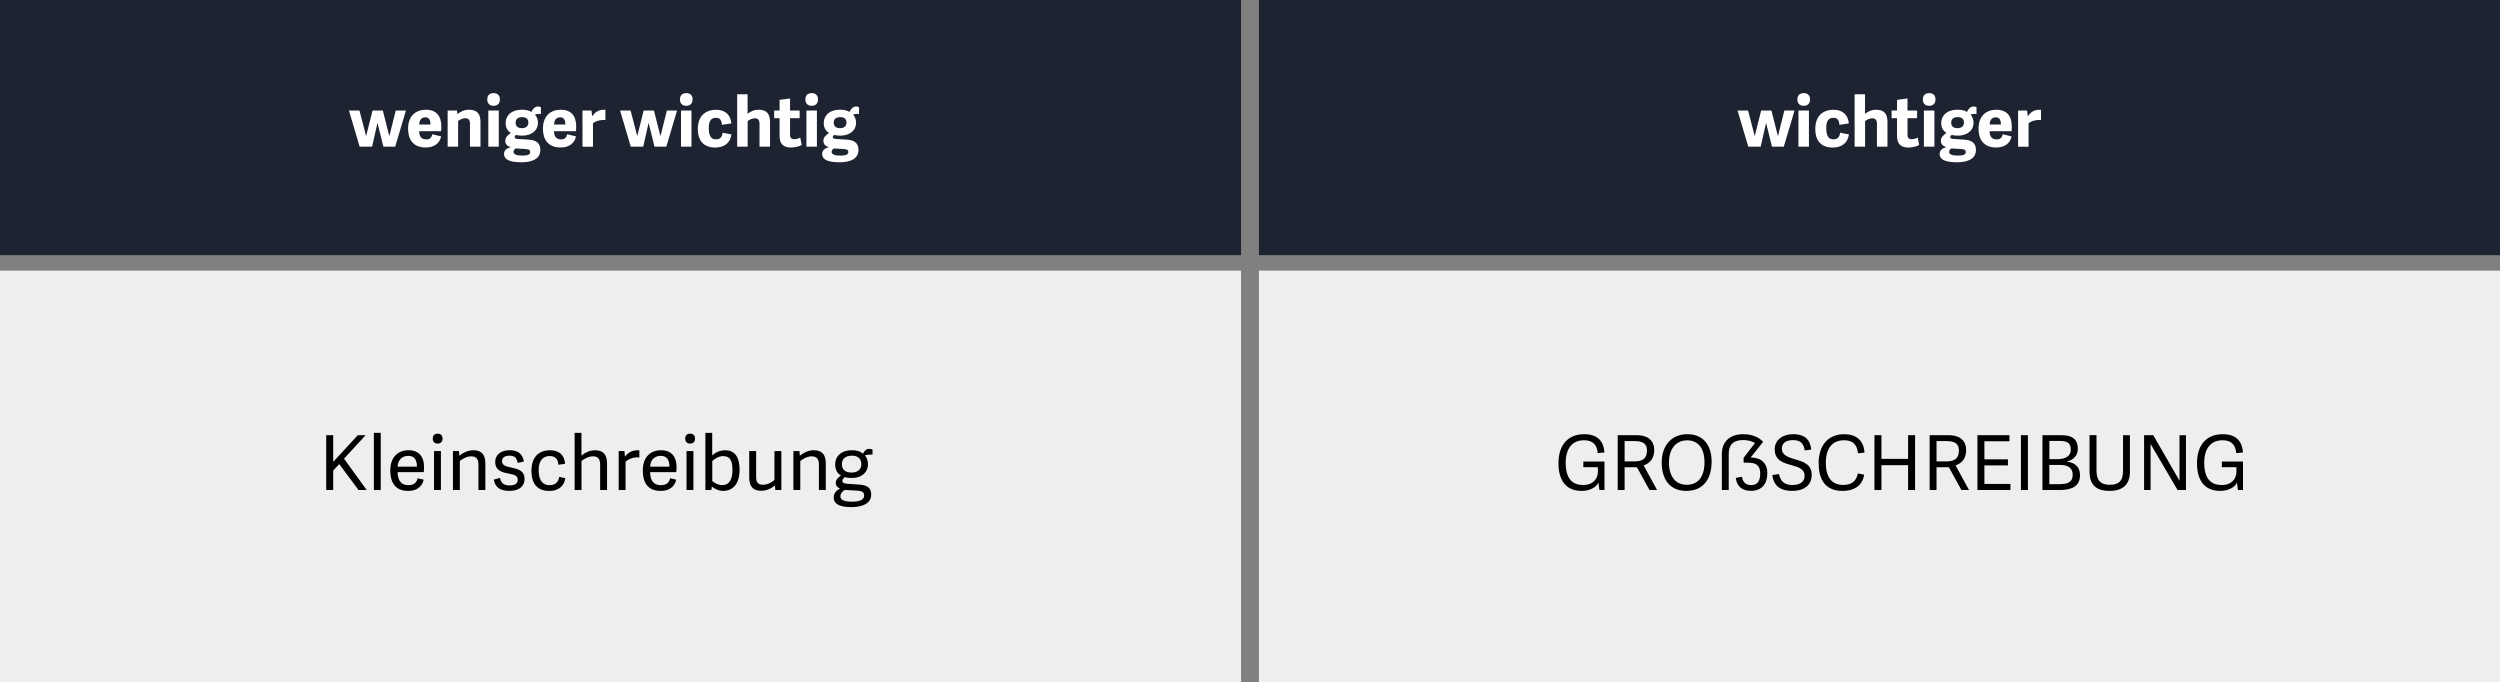 <?xml version="1.0" encoding="UTF-8"?>
<svg id="Ebene_2" data-name="Ebene 2" xmlns="http://www.w3.org/2000/svg" viewBox="0 0 792.32 216.26">
  <rect x="0" y="0" width="792.32" height="216.26" fill="#808080" stroke="none"/>
  <defs>
    <style>
      .cls-1, .cls-2, .cls-3, .cls-4 {
        stroke-width: 0px;
      }

      .cls-2 {
        fill: #1e2332;
      }

      .cls-3 {
        fill: #fff;
      }

      .cls-4 {
        fill: #eee;
      }
    </style>
  </defs>
  <g id="Ebene_1-2" data-name="Ebene 1">
    <g>
      <rect class="cls-4" y="85.77" width="393.32" height="130.49"/>
      <rect class="cls-2" width="393.32" height="80.87"/>
      <rect class="cls-4" x="399" y="85.77" width="393.32" height="130.49"/>
      <rect class="cls-2" x="399" width="393.32" height="80.87"/>
      <g>
        <path class="cls-3" d="m110.6,35.03h3.32l2.09,8.05h.04l2.02-8.05h3.26l2.02,8.01h.07l2-8.01h3.23l-3.41,11.46h-3.74l-1.85-7.48h-.04l-1.69,7.48h-3.94l-3.39-11.46Z"/>
        <path class="cls-3" d="m129.33,40.79c0-4.14,2.53-6.01,5.61-6.01,3.48,0,4.93,2.11,4.93,5.3,0,.37-.02,1.1-.07,1.5h-6.97c.07,1.89.86,2.6,2.31,2.6,1.19,0,1.65-.66,1.87-1.63l2.79.68c-.42,2.13-2.13,3.52-4.86,3.52-4.25,0-5.61-2.86-5.61-5.96Zm5.43-3.61c-.95,0-1.87.62-1.89,2.29h3.56c0-1.65-.59-2.29-1.67-2.29Z"/>
        <path class="cls-3" d="m148.95,46.49v-7.26c0-1.23-.48-1.76-1.52-1.76-.9,0-1.8.51-2.24.9v8.12h-3.32v-11.46h2.95l.18,1.14c.84-.77,2.09-1.39,3.65-1.39,2.53,0,3.63,1.25,3.63,3.87v7.83h-3.32Z"/>
        <path class="cls-3" d="m156.43,33.53c-1.28,0-2-.75-2-2.02s.73-2,2-2,2,.73,2,2-.75,2.02-2,2.02Zm-1.67,12.96v-11.46h3.32v11.46h-3.32Z"/>
        <path class="cls-3" d="m168.4,35.49c.4-.86,1.03-1.74,2.11-1.74.29,0,.59.07.92.2v2.18c-.68-.07-1.25-.02-1.89.18.66.75.95,1.65.95,2.57,0,2.57-2.09,4.11-5.04,4.11-.77,0-1.28-.07-1.92-.24-.2.2-.42.42-.42.7,0,.33.2.55,1.03.59l3.26.2c2.44.15,3.85.99,3.85,3.3,0,2.82-2.62,3.89-5.99,3.89-4.2,0-5.52-1.08-5.52-2.66,0-1.08.81-1.83,2.07-2.07v-.09c-1.12-.33-1.67-.99-1.67-1.94,0-1.14.7-1.78,1.78-2.55-1.03-.59-1.67-1.65-1.67-3.1,0-2.44,1.83-4.25,5.11-4.25,1.25,0,2.29.2,3.04.7Zm-1.78,11.75l-3.19-.2c-.42.31-.68.68-.68,1.1,0,.9,1.25,1.17,2.79,1.17s2.49-.22,2.49-1.17c0-.44-.22-.84-1.41-.9Zm-1.12-10.12c-1.19,0-2.09.51-2.09,1.74,0,1.14.64,1.76,2.05,1.76,1.19,0,2-.64,2-1.76,0-1.19-.75-1.74-1.96-1.74Z"/>
        <path class="cls-3" d="m172.07,40.79c0-4.14,2.53-6.01,5.61-6.01,3.48,0,4.93,2.11,4.93,5.3,0,.37-.02,1.1-.07,1.5h-6.97c.07,1.89.86,2.6,2.31,2.6,1.19,0,1.65-.66,1.87-1.63l2.79.68c-.42,2.13-2.13,3.52-4.86,3.52-4.25,0-5.61-2.86-5.61-5.96Zm5.43-3.61c-.95,0-1.87.62-1.89,2.29h3.56c0-1.65-.59-2.29-1.67-2.29Z"/>
        <path class="cls-3" d="m187.93,39.08v7.42h-3.32v-11.46h2.84l.24,1.8c.77-1.12,1.85-2.05,3.61-2.05.18,0,.37,0,.57.02v3.23c-1.5-.13-2.97.26-3.94,1.03Z"/>
        <path class="cls-3" d="m196.53,35.03h3.32l2.09,8.05h.04l2.02-8.05h3.26l2.02,8.01h.07l2-8.01h3.23l-3.41,11.46h-3.74l-1.85-7.48h-.04l-1.69,7.48h-3.94l-3.39-11.46Z"/>
        <path class="cls-3" d="m217.5,33.53c-1.28,0-2-.75-2-2.02s.73-2,2-2,2,.73,2,2-.75,2.02-2,2.02Zm-1.67,12.96v-11.46h3.32v11.46h-3.32Z"/>
        <path class="cls-3" d="m221.15,40.95c0-3.94,2.13-6.16,5.85-6.16,2.75,0,4.55,1.54,4.78,4.33l-2.97.44c-.13-1.43-.57-2.22-1.87-2.22s-2.31.59-2.31,3.26.86,3.56,2.27,3.56c1.28,0,1.94-.64,2.13-2.09l2.79.53c-.4,2.88-2.46,4.16-5.15,4.16-3.83,0-5.52-2.42-5.52-5.81Z"/>
        <path class="cls-3" d="m240.71,46.49v-7.24c0-1.23-.48-1.76-1.52-1.76-.9,0-1.8.51-2.24.9v8.1h-3.32v-16.61h3.3v6.2c.81-.64,1.91-1.3,3.54-1.3,2.46,0,3.57,1.25,3.57,3.87v7.83h-3.32Z"/>
        <path class="cls-3" d="m250.72,46.76c-2.4,0-3.65-1.1-3.65-3.72v-5.59h-1.72v-2.42h1.72v-3.39l3.32-.44v3.83h3.04v2.42h-3.04v5.13c0,1.01.29,1.54,1.34,1.54.66,0,1.45-.26,1.89-.53l.46,2.35c-.57.37-1.92.81-3.37.81Z"/>
        <path class="cls-3" d="m257.25,33.53c-1.28,0-2-.75-2-2.02s.73-2,2-2,2,.73,2,2-.75,2.02-2,2.02Zm-1.67,12.96v-11.46h3.32v11.46h-3.32Z"/>
        <path class="cls-3" d="m269.22,35.49c.4-.86,1.03-1.74,2.11-1.74.29,0,.59.07.92.2v2.18c-.68-.07-1.25-.02-1.89.18.66.75.95,1.65.95,2.57,0,2.57-2.09,4.11-5.04,4.11-.77,0-1.28-.07-1.92-.24-.2.2-.42.42-.42.7,0,.33.2.55,1.03.59l3.26.2c2.44.15,3.85.99,3.85,3.3,0,2.82-2.62,3.89-5.99,3.89-4.2,0-5.52-1.08-5.52-2.66,0-1.08.81-1.83,2.07-2.07v-.09c-1.12-.33-1.67-.99-1.67-1.94,0-1.14.7-1.78,1.78-2.55-1.03-.59-1.67-1.65-1.67-3.1,0-2.44,1.83-4.25,5.11-4.25,1.25,0,2.29.2,3.04.7Zm-1.78,11.75l-3.19-.2c-.42.31-.68.68-.68,1.1,0,.9,1.25,1.17,2.79,1.17s2.49-.22,2.49-1.17c0-.44-.22-.84-1.41-.9Zm-1.12-10.12c-1.19,0-2.09.51-2.09,1.74,0,1.14.64,1.76,2.05,1.76,1.19,0,2-.64,2-1.76,0-1.19-.75-1.74-1.96-1.74Z"/>
      </g>
      <g>
        <path class="cls-3" d="m550.69,35.03h3.32l2.09,8.05h.04l2.02-8.05h3.26l2.02,8.01h.07l2-8.01h3.23l-3.41,11.46h-3.74l-1.85-7.48h-.04l-1.69,7.48h-3.94l-3.39-11.46Z"/>
        <path class="cls-3" d="m571.65,33.53c-1.28,0-2-.75-2-2.02s.73-2,2-2,2,.73,2,2-.75,2.02-2,2.02Zm-1.67,12.96v-11.46h3.32v11.46h-3.32Z"/>
        <path class="cls-3" d="m575.31,40.95c0-3.94,2.13-6.16,5.85-6.16,2.75,0,4.55,1.54,4.78,4.33l-2.97.44c-.13-1.43-.57-2.22-1.87-2.22s-2.31.59-2.31,3.26.86,3.56,2.27,3.56c1.28,0,1.94-.64,2.13-2.09l2.79.53c-.4,2.88-2.46,4.16-5.15,4.16-3.83,0-5.52-2.42-5.52-5.81Z"/>
        <path class="cls-3" d="m594.86,46.49v-7.24c0-1.23-.48-1.76-1.52-1.76-.9,0-1.8.51-2.24.9v8.1h-3.32v-16.61h3.3v6.2c.81-.64,1.91-1.3,3.54-1.3,2.46,0,3.57,1.25,3.57,3.87v7.83h-3.32Z"/>
        <path class="cls-3" d="m604.87,46.76c-2.4,0-3.65-1.1-3.65-3.72v-5.59h-1.72v-2.42h1.72v-3.39l3.32-.44v3.83h3.04v2.42h-3.04v5.13c0,1.01.29,1.54,1.34,1.54.66,0,1.45-.26,1.89-.53l.46,2.35c-.57.37-1.92.81-3.37.81Z"/>
        <path class="cls-3" d="m611.41,33.53c-1.28,0-2-.75-2-2.02s.73-2,2-2,2,.73,2,2-.75,2.02-2,2.02Zm-1.67,12.96v-11.46h3.32v11.46h-3.32Z"/>
        <path class="cls-3" d="m623.38,35.49c.4-.86,1.03-1.74,2.11-1.74.29,0,.59.07.92.2v2.18c-.68-.07-1.25-.02-1.89.18.66.75.95,1.65.95,2.57,0,2.57-2.09,4.11-5.04,4.11-.77,0-1.28-.07-1.92-.24-.2.2-.42.42-.42.7,0,.33.2.55,1.03.59l3.26.2c2.44.15,3.85.99,3.85,3.3,0,2.82-2.62,3.89-5.99,3.89-4.2,0-5.52-1.08-5.52-2.66,0-1.08.81-1.83,2.07-2.07v-.09c-1.12-.33-1.67-.99-1.67-1.94,0-1.14.7-1.78,1.78-2.55-1.03-.59-1.67-1.65-1.67-3.1,0-2.44,1.83-4.25,5.11-4.25,1.25,0,2.29.2,3.04.7Zm-1.78,11.75l-3.19-.2c-.42.31-.68.68-.68,1.1,0,.9,1.25,1.17,2.79,1.17s2.49-.22,2.49-1.17c0-.44-.22-.84-1.41-.9Zm-1.12-10.12c-1.19,0-2.09.51-2.09,1.74,0,1.14.64,1.76,2.05,1.76,1.19,0,2-.64,2-1.76,0-1.19-.75-1.74-1.96-1.74Z"/>
        <path class="cls-3" d="m627.05,40.79c0-4.14,2.53-6.01,5.61-6.01,3.48,0,4.93,2.11,4.93,5.3,0,.37-.02,1.1-.07,1.5h-6.97c.07,1.89.86,2.6,2.31,2.6,1.19,0,1.65-.66,1.87-1.63l2.79.68c-.42,2.13-2.13,3.52-4.86,3.52-4.25,0-5.61-2.86-5.61-5.96Zm5.43-3.61c-.95,0-1.87.62-1.89,2.29h3.56c0-1.65-.59-2.29-1.67-2.29Z"/>
        <path class="cls-3" d="m642.91,39.08v7.42h-3.32v-11.46h2.84l.24,1.8c.77-1.12,1.85-2.05,3.61-2.05.18,0,.37,0,.57.02v3.23c-1.5-.13-2.97.26-3.94,1.03Z"/>
      </g>
      <g>
        <path class="cls-1" d="m113.4,137.92h2.47l-6.84,7.44,7.18,9.94h-2.59l-6.1-8.21-1.92,2.04v6.17h-2.21v-17.38h2.21v8.47l7.8-8.47Z"/>
        <path class="cls-1" d="m118.49,155.3v-18.12h2.18v18.12h-2.18Z"/>
        <path class="cls-1" d="m123.69,149.15c0-4.51,2.64-6.46,5.81-6.46,3.46,0,4.9,2.28,4.9,5.33,0,.48-.02,1.03-.1,1.61h-8.3c.1,3.14,1.49,4.13,3.46,4.13,1.75,0,2.57-.79,2.9-2.18l1.92.43c-.5,2.4-2.42,3.58-4.9,3.58-4.37,0-5.69-3.05-5.69-6.43Zm5.67-4.68c-1.63,0-3.22.98-3.34,3.43h6.12c0-2.21-.84-3.43-2.78-3.43Z"/>
        <path class="cls-1" d="m138.69,140.58c-.98,0-1.54-.58-1.54-1.58s.55-1.56,1.54-1.56,1.56.55,1.56,1.56-.58,1.58-1.56,1.58Zm-1.13,14.71v-12.34h2.18v12.34h-2.18Z"/>
        <path class="cls-1" d="m151.63,155.3v-8.04c0-1.7-.62-2.64-2.3-2.64-1.42,0-2.95.91-3.6,1.49v9.19h-2.18v-12.34h1.92l.12,1.46c1.2-.96,2.74-1.73,4.44-1.73,2.64,0,3.79,1.44,3.79,4.22v8.38h-2.18Z"/>
        <path class="cls-1" d="m166.03,146.27l-1.97.43c-.29-1.42-.77-2.28-2.57-2.28s-2.38.79-2.38,1.73c0,1.27,1.01,1.63,2.74,1.99,2.26.48,4.39.94,4.39,3.7,0,2.35-1.82,3.74-4.82,3.74-2.83,0-4.54-1.1-4.92-3.58l1.94-.53c.34,1.32.89,2.38,3.07,2.38,1.49,0,2.57-.46,2.57-1.78s-1.01-1.61-2.69-1.94c-2.02-.41-4.44-.84-4.44-3.72,0-2.5,2.06-3.72,4.56-3.72,2.93,0,4.13,1.39,4.51,3.58Z"/>
        <path class="cls-1" d="m168.43,149.25c0-4.3,2.21-6.55,5.91-6.55,2.76,0,4.58,1.44,4.75,4.3l-2.09.29c-.19-1.82-1.03-2.76-2.76-2.76s-3.53.96-3.53,4.46,1.49,4.78,3.46,4.78c1.68,0,2.76-.82,3.07-2.64l1.92.41c-.41,2.86-2.59,4.06-5.06,4.06-4.08,0-5.67-2.64-5.67-6.34Z"/>
        <path class="cls-1" d="m190.2,155.3v-8.04c0-1.7-.62-2.64-2.3-2.64-1.42,0-2.95.91-3.6,1.49v9.19h-2.18v-18.12h2.16v7.18c1.2-.94,2.62-1.66,4.34-1.66,2.62,0,3.77,1.44,3.77,4.22v8.38h-2.18Z"/>
        <path class="cls-1" d="m198.26,146.32v8.98h-2.18v-12.34h1.82l.17,1.78c1.08-1.46,2.38-2.04,4.1-2.04.14,0,.24,0,.46.02v2.26c-1.54-.22-3.36.41-4.37,1.34Z"/>
        <path class="cls-1" d="m203.71,149.15c0-4.51,2.64-6.46,5.81-6.46,3.46,0,4.9,2.28,4.9,5.33,0,.48-.02,1.03-.1,1.61h-8.3c.1,3.14,1.49,4.13,3.46,4.13,1.75,0,2.57-.79,2.9-2.18l1.92.43c-.5,2.4-2.42,3.58-4.9,3.58-4.37,0-5.69-3.05-5.69-6.43Zm5.67-4.68c-1.63,0-3.22.98-3.34,3.43h6.12c0-2.21-.84-3.43-2.78-3.43Z"/>
        <path class="cls-1" d="m218.71,140.58c-.98,0-1.54-.58-1.54-1.58s.55-1.56,1.54-1.56,1.56.55,1.56,1.56-.58,1.58-1.56,1.58Zm-1.13,14.71v-12.34h2.18v12.34h-2.18Z"/>
        <path class="cls-1" d="m223.56,137.18h2.16v7.15c1.08-.96,2.38-1.63,4.18-1.63,2.54,0,4.49,1.61,4.49,6.14,0,4.8-2.35,6.74-5.21,6.74-1.46,0-2.69-.67-3.58-1.37h-.02l-.12,1.08h-1.9v-18.12Zm5.35,16.56c2.33,0,3.22-1.92,3.22-4.92s-.89-4.27-2.93-4.27c-1.37,0-2.74.84-3.46,1.54v6.38c.55.41,1.75,1.27,3.17,1.27Z"/>
        <path class="cls-1" d="m239.64,142.96v8.04c0,1.7.41,2.64,2.23,2.64,1.42,0,2.93-.91,3.58-1.51v-9.17h2.18v12.34h-1.9l-.14-1.42c-1.2.98-2.67,1.66-4.37,1.66-2.62,0-3.77-1.44-3.77-4.2v-8.38h2.18Z"/>
        <path class="cls-1" d="m259.53,155.3v-8.04c0-1.7-.62-2.64-2.3-2.64-1.42,0-2.95.91-3.6,1.49v9.19h-2.18v-12.34h1.92l.12,1.46c1.2-.96,2.74-1.73,4.44-1.73,2.64,0,3.79,1.44,3.79,4.22v8.38h-2.18Z"/>
        <path class="cls-1" d="m273.5,143.82c.38-.89,1.03-1.56,1.94-1.56.38,0,.72.07,1.08.19v1.61c-.74-.05-1.78.07-2.4.26.62.67.96,1.78.96,2.78,0,2.78-2.23,4.39-5.06,4.39-.82,0-1.66-.07-2.28-.29-.34.31-.77.67-.77,1.18s.26.84,1.58.94l3.53.24c2.54.17,4.03.79,4.03,3.22,0,3.02-3.24,3.94-6.34,3.94-4.61,0-5.54-1.58-5.54-3.05s.98-2.35,1.99-2.83v-.02c-.84-.34-1.34-.89-1.34-1.78,0-1.06.77-1.68,1.63-2.35-1.13-.6-1.82-1.87-1.82-3.46,0-2.71,2.04-4.54,5.23-4.54,1.51,0,2.76.31,3.58,1.13Zm-1.7,11.69l-4.08-.24c-.94.62-1.37,1.18-1.37,1.99,0,1.03.84,1.73,3.7,1.73,2.54,0,3.82-.65,3.82-1.94,0-.89-.38-1.42-2.06-1.54Zm-1.85-11.09c-1.7,0-3.14.79-3.14,2.69,0,1.61.94,2.66,3.12,2.66,1.8,0,3.05-.96,3.05-2.62,0-1.85-1.15-2.74-3.02-2.74Z"/>
      </g>
      <g>
        <path class="cls-1" d="m501.34,155.59c-5.23,0-7.42-3.6-7.42-8.76,0-5.88,3.07-9.22,8.14-9.22,3.65,0,6.12,1.61,6.43,5.78l-2.11.22c-.29-2.81-1.68-4.08-4.39-4.08-3.67,0-5.78,2.59-5.78,7.1,0,5.38,2.35,7.08,5.57,7.08s4.63-2.11,4.63-4.15v-1.49h-4.61v-1.8h6.7v9.02h-1.61l-.31-2.35c-.62,1.49-2.81,2.64-5.23,2.64Z"/>
        <path class="cls-1" d="m522.77,155.3l-3.98-7.22h-3.91v7.22h-2.18v-17.38h5.95c4.32,0,5.62,2.35,5.62,4.73,0,2.62-1.34,4.15-3.36,4.85l4.27,7.8h-2.4Zm-.79-12.53c0-2.35-1.58-2.98-4.08-2.98h-3.02v6.43h3.24c2.28,0,3.86-.77,3.86-3.46Z"/>
        <path class="cls-1" d="m526.64,146.61c0-5.16,2.86-9,8.16-9s7.66,3.84,7.66,8.66c0,5.64-2.71,9.31-8.02,9.31s-7.8-3.77-7.8-8.98Zm13.56-.12c0-4.58-2.16-6.94-5.47-6.94s-5.79,2.4-5.79,7.03,2.26,7.06,5.62,7.06,5.64-2.23,5.64-7.15Z"/>
        <path class="cls-1" d="m547.88,143.99v11.31h-2.18v-11.38c0-4.22,2.86-6.31,6.7-6.31,2.35,0,4.78.65,6.38,2.42l-3.94,4.97c3.24-.02,5.28,1.75,5.28,4.97,0,3.41-1.78,5.59-5.21,5.59-2.42,0-4.42-1.1-4.8-4.1l1.94-.36c.31,1.63,1.13,2.64,2.93,2.64s2.88-1.06,2.88-3.62c0-2.83-1.51-3.48-3.94-3.48h-1.32v-1.56l3.62-4.68c-1.22-.72-2.64-.94-3.77-.94-2.83,0-4.58,1.2-4.58,4.54Z"/>
        <path class="cls-1" d="m564.73,142.19c0,2.11,1.97,2.71,4.15,3.36,2.54.74,5.3,1.56,5.3,4.92,0,3.67-2.93,5.11-6.14,5.11-3.62,0-5.88-1.44-6.34-5.02l2.11-.31c.41,1.85,1.27,3.46,4.25,3.46,1.87,0,3.86-.62,3.86-2.93,0-2.16-1.94-2.74-4.08-3.34-2.59-.72-5.38-1.46-5.38-5.04,0-2.98,2.5-4.8,5.86-4.8,3.05,0,5.35,1.18,5.71,4.9l-2.06.24c-.26-1.66-.94-3.26-3.62-3.26s-3.62,1.18-3.62,2.71Z"/>
        <path class="cls-1" d="m576.37,146.87c0-5.86,3.14-9.26,8.09-9.26,3.65,0,6.19,1.78,6.46,5.83l-2.06.22c-.34-2.71-1.56-4.13-4.42-4.13-3.6,0-5.78,2.38-5.78,7.15s2.02,7.01,5.5,7.01c2.76,0,4.1-1.2,4.66-3.65l1.99.41c-.6,3.84-3.74,5.14-6.79,5.14-5.45,0-7.63-3.5-7.63-8.71Z"/>
        <path class="cls-1" d="m604.73,155.3v-7.87h-8.45v7.87h-2.21v-17.38h2.21v7.51h8.45v-7.51h2.21v17.38h-2.21Z"/>
        <path class="cls-1" d="m621.63,155.3l-3.98-7.22h-3.91v7.22h-2.18v-17.38h5.95c4.32,0,5.62,2.35,5.62,4.73,0,2.62-1.34,4.15-3.36,4.85l4.27,7.8h-2.4Zm-.79-12.53c0-2.35-1.58-2.98-4.08-2.98h-3.02v6.43h3.24c2.28,0,3.86-.77,3.86-3.46Z"/>
        <path class="cls-1" d="m637.16,153.38v1.92h-10.46v-17.38h10.15v1.92h-7.94v5.74h7.46v1.92h-7.46v5.88h8.26Z"/>
        <path class="cls-1" d="m640.49,155.3v-17.38h2.21v17.38h-2.21Z"/>
        <path class="cls-1" d="m647.31,137.92h5.98c4.1,0,5.23,1.87,5.23,4.25s-1.56,3.65-3.46,4.08v.05c2.83.36,4.15,1.9,4.15,4.3,0,3.55-2.66,4.7-6.43,4.7h-5.47v-17.38Zm8.98,4.56c0-2.16-1.25-2.74-3.62-2.74h-3.17v5.78h2.52c1.9,0,4.27-.53,4.27-3.05Zm.6,7.97c0-2.3-1.73-3.1-3.94-3.1h-3.46v6.1h2.98c2.52,0,4.42-.38,4.42-3Z"/>
        <path class="cls-1" d="m672.85,149.27v-11.35h2.18v11.54c0,4.18-2.35,6.12-6.46,6.12-4.46,0-6.34-2.11-6.34-6.17v-11.5h2.21v11.28c0,3.22,1.46,4.46,4.22,4.46s4.18-1.13,4.18-4.39Z"/>
        <path class="cls-1" d="m681.58,140.73v14.57h-2.06v-17.38h2.9l8.33,14.43v-14.43h2.04v17.38h-2.66l-8.54-14.57Z"/>
        <path class="cls-1" d="m703.71,155.59c-5.23,0-7.42-3.6-7.42-8.76,0-5.88,3.07-9.22,8.14-9.22,3.65,0,6.12,1.61,6.43,5.78l-2.11.22c-.29-2.81-1.68-4.08-4.39-4.08-3.67,0-5.78,2.59-5.78,7.1,0,5.38,2.35,7.08,5.57,7.08s4.63-2.11,4.63-4.15v-1.49h-4.61v-1.8h6.7v9.02h-1.61l-.31-2.35c-.62,1.49-2.81,2.64-5.23,2.64Z"/>
      </g>
    </g>
  </g>
</svg>